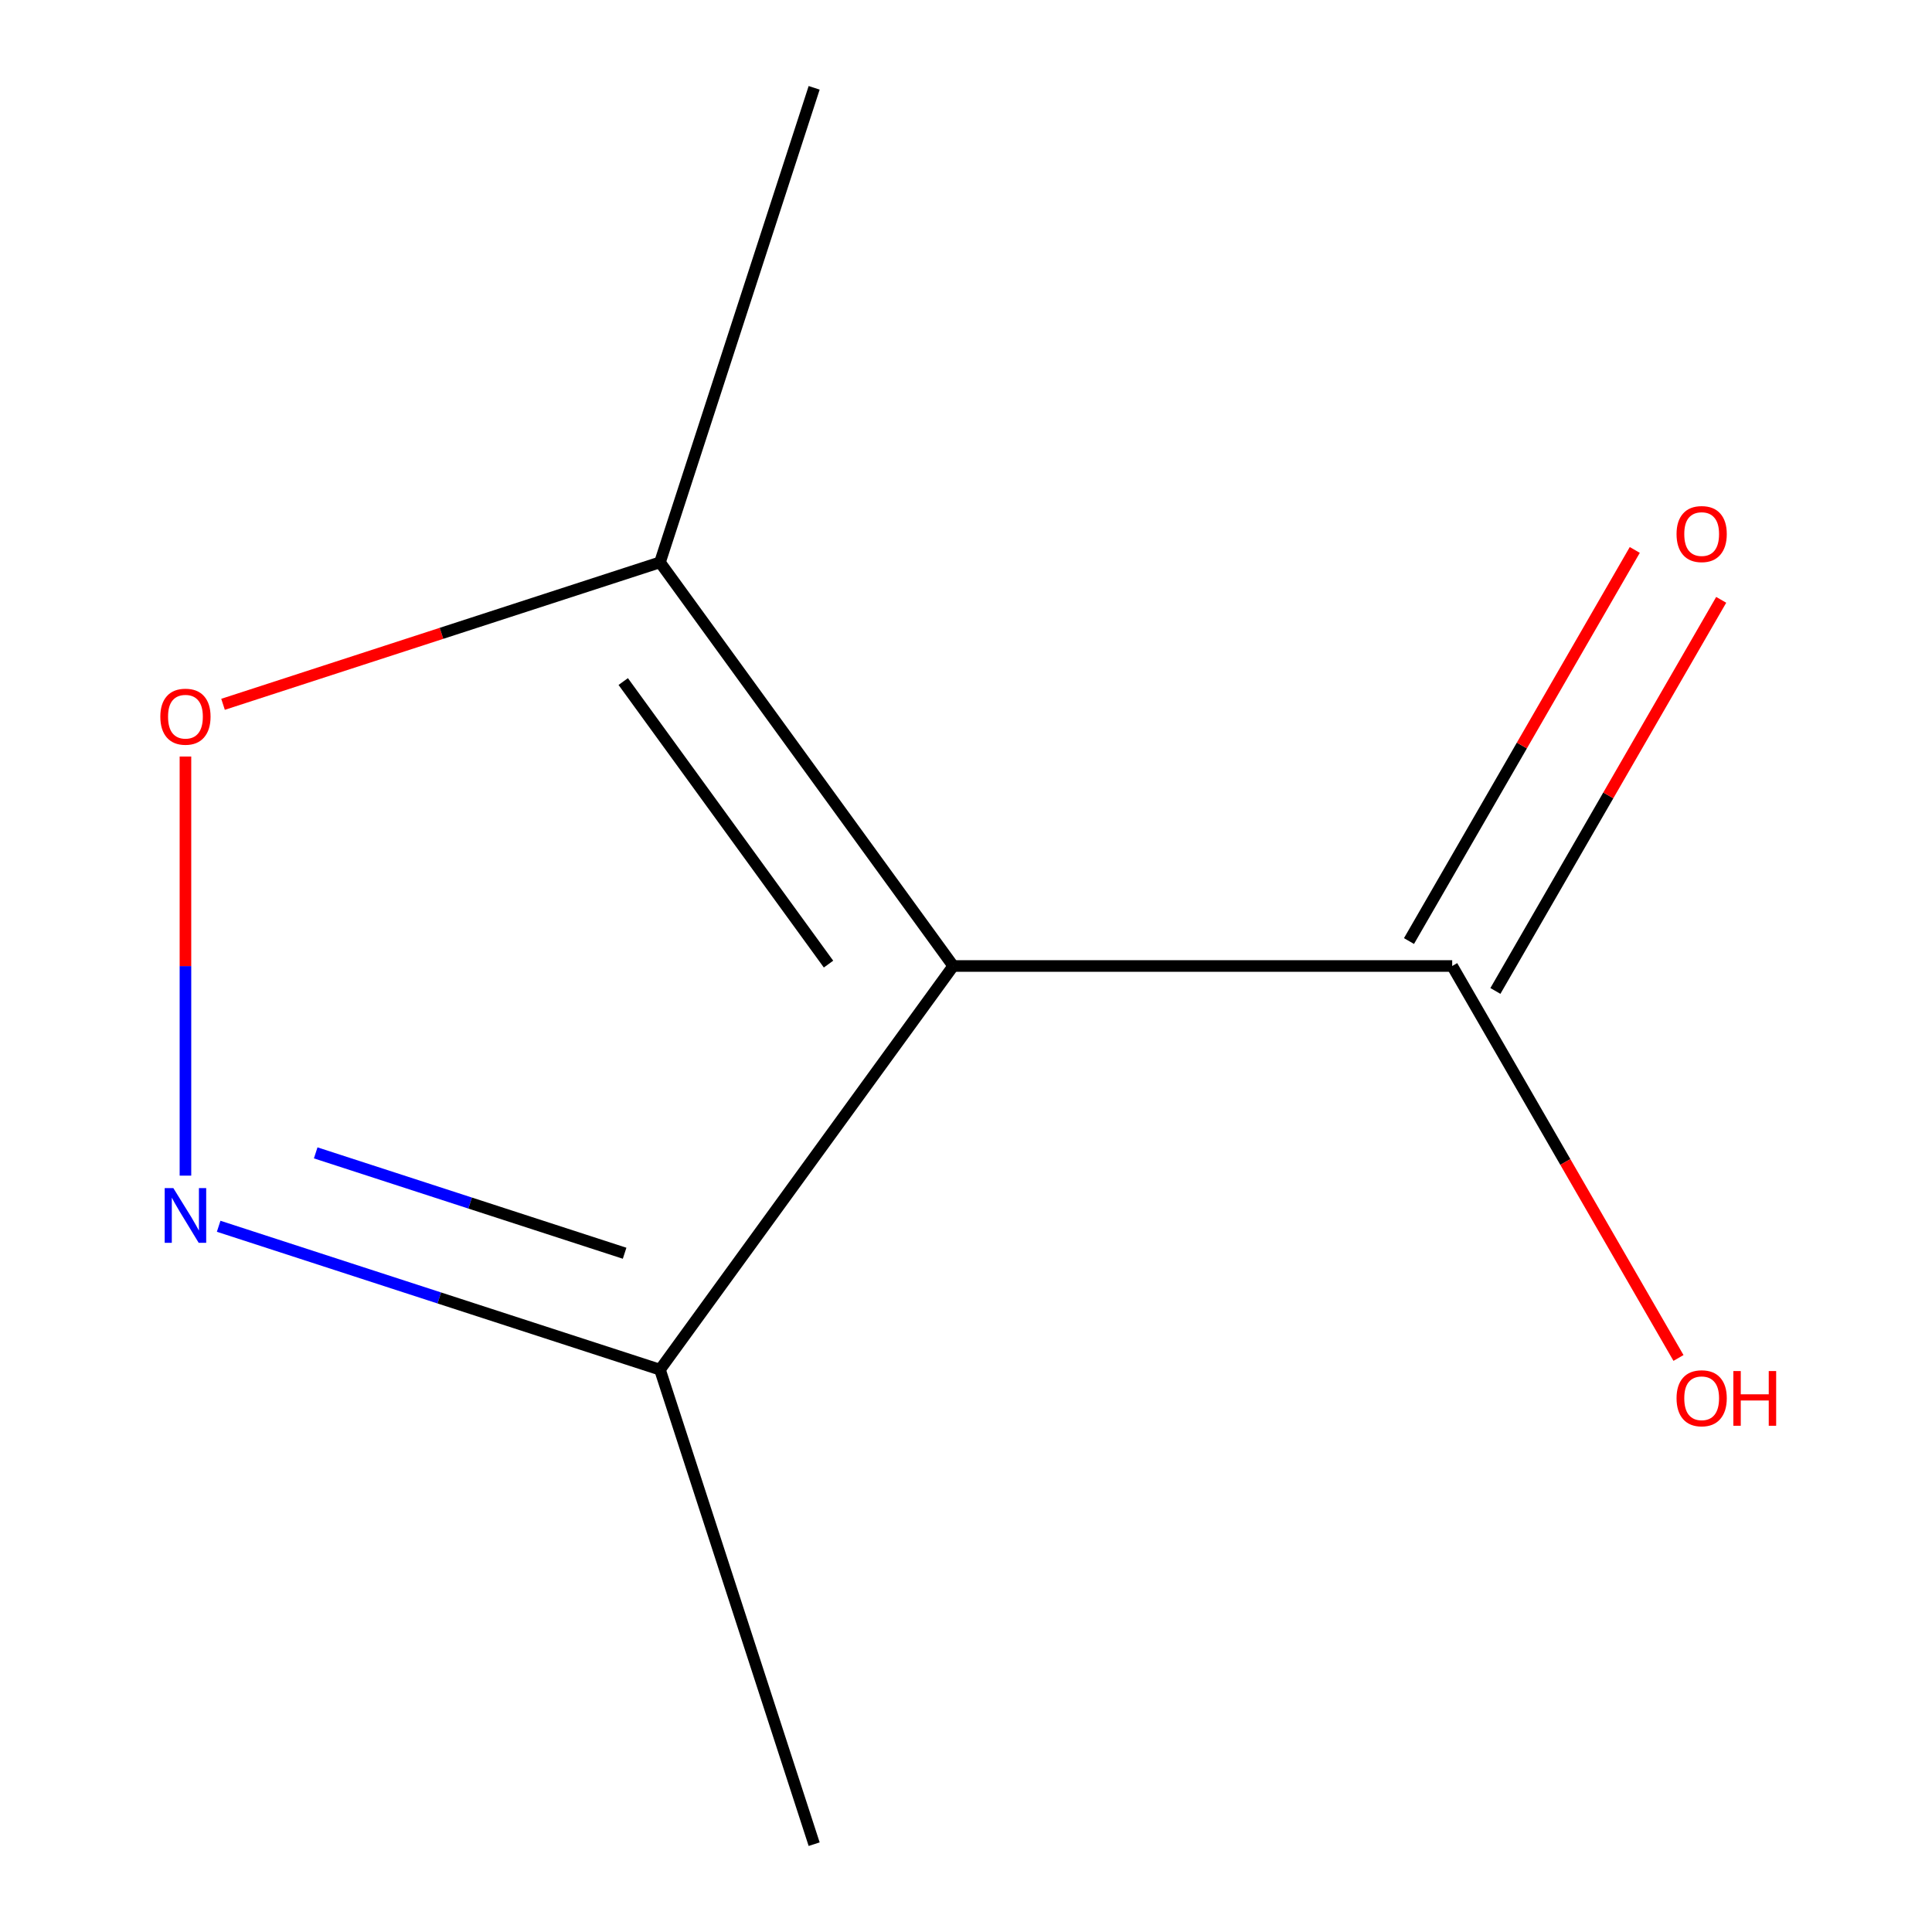 <?xml version='1.0' encoding='iso-8859-1'?>
<svg version='1.1' baseProfile='full'
              xmlns='http://www.w3.org/2000/svg'
                      xmlns:rdkit='http://www.rdkit.org/xml'
                      xmlns:xlink='http://www.w3.org/1999/xlink'
                  xml:space='preserve'
width='1000px' height='1000px' viewBox='0 0 1000 1000'>
<!-- END OF HEADER -->
<rect style='opacity:1.0;fill:#FFFFFF;stroke:none' width='1000' height='1000' x='0' y='0'> </rect>
<path class='bond-2' d='M 493.397,500 L 341.6,291.068' style='fill:none;fill-rule:evenodd;stroke:#000000;stroke-width:6px;stroke-linecap:butt;stroke-linejoin:miter;stroke-opacity:1' />
<path class='bond-2' d='M 428.841,499.02 L 322.583,352.768' style='fill:none;fill-rule:evenodd;stroke:#000000;stroke-width:6px;stroke-linecap:butt;stroke-linejoin:miter;stroke-opacity:1' />
<path class='bond-3' d='M 493.397,500 L 341.6,708.932' style='fill:none;fill-rule:evenodd;stroke:#000000;stroke-width:6px;stroke-linecap:butt;stroke-linejoin:miter;stroke-opacity:1' />
<path class='bond-4' d='M 493.397,500 L 751.651,500' style='fill:none;fill-rule:evenodd;stroke:#000000;stroke-width:6px;stroke-linecap:butt;stroke-linejoin:miter;stroke-opacity:1' />
<path class='bond-0' d='M 113.182,634.714 L 227.391,671.823' style='fill:none;fill-rule:evenodd;stroke:#0000FF;stroke-width:6px;stroke-linecap:butt;stroke-linejoin:miter;stroke-opacity:1' />
<path class='bond-0' d='M 227.391,671.823 L 341.6,708.932' style='fill:none;fill-rule:evenodd;stroke:#000000;stroke-width:6px;stroke-linecap:butt;stroke-linejoin:miter;stroke-opacity:1' />
<path class='bond-0' d='M 163.406,596.724 L 243.352,622.7' style='fill:none;fill-rule:evenodd;stroke:#0000FF;stroke-width:6px;stroke-linecap:butt;stroke-linejoin:miter;stroke-opacity:1' />
<path class='bond-0' d='M 243.352,622.7 L 323.298,648.676' style='fill:none;fill-rule:evenodd;stroke:#000000;stroke-width:6px;stroke-linecap:butt;stroke-linejoin:miter;stroke-opacity:1' />
<path class='bond-9' d='M 95.986,608.51 L 95.986,500.042' style='fill:none;fill-rule:evenodd;stroke:#0000FF;stroke-width:6px;stroke-linecap:butt;stroke-linejoin:miter;stroke-opacity:1' />
<path class='bond-9' d='M 95.986,500.042 L 95.986,391.574' style='fill:none;fill-rule:evenodd;stroke:#FF0000;stroke-width:6px;stroke-linecap:butt;stroke-linejoin:miter;stroke-opacity:1' />
<path class='bond-1' d='M 115.442,364.551 L 228.521,327.81' style='fill:none;fill-rule:evenodd;stroke:#FF0000;stroke-width:6px;stroke-linecap:butt;stroke-linejoin:miter;stroke-opacity:1' />
<path class='bond-1' d='M 228.521,327.81 L 341.6,291.068' style='fill:none;fill-rule:evenodd;stroke:#000000;stroke-width:6px;stroke-linecap:butt;stroke-linejoin:miter;stroke-opacity:1' />
<path class='bond-7' d='M 341.6,291.068 L 421.404,45.455' style='fill:none;fill-rule:evenodd;stroke:#000000;stroke-width:6px;stroke-linecap:butt;stroke-linejoin:miter;stroke-opacity:1' />
<path class='bond-8' d='M 341.6,708.932 L 421.404,954.545' style='fill:none;fill-rule:evenodd;stroke:#000000;stroke-width:6px;stroke-linecap:butt;stroke-linejoin:miter;stroke-opacity:1' />
<path class='bond-5' d='M 774.016,512.913 L 832.455,411.694' style='fill:none;fill-rule:evenodd;stroke:#000000;stroke-width:6px;stroke-linecap:butt;stroke-linejoin:miter;stroke-opacity:1' />
<path class='bond-5' d='M 832.455,411.694 L 890.894,310.475' style='fill:none;fill-rule:evenodd;stroke:#FF0000;stroke-width:6px;stroke-linecap:butt;stroke-linejoin:miter;stroke-opacity:1' />
<path class='bond-5' d='M 729.286,487.087 L 787.724,385.868' style='fill:none;fill-rule:evenodd;stroke:#000000;stroke-width:6px;stroke-linecap:butt;stroke-linejoin:miter;stroke-opacity:1' />
<path class='bond-5' d='M 787.724,385.868 L 846.163,284.649' style='fill:none;fill-rule:evenodd;stroke:#FF0000;stroke-width:6px;stroke-linecap:butt;stroke-linejoin:miter;stroke-opacity:1' />
<path class='bond-6' d='M 751.651,500 L 810.217,601.439' style='fill:none;fill-rule:evenodd;stroke:#000000;stroke-width:6px;stroke-linecap:butt;stroke-linejoin:miter;stroke-opacity:1' />
<path class='bond-6' d='M 810.217,601.439 L 868.783,702.878' style='fill:none;fill-rule:evenodd;stroke:#FF0000;stroke-width:6px;stroke-linecap:butt;stroke-linejoin:miter;stroke-opacity:1' />
<path  class='atom-1' d='M 89.726 614.967
L 99.006 629.967
Q 99.926 631.447, 101.406 634.127
Q 102.886 636.807, 102.966 636.967
L 102.966 614.967
L 106.726 614.967
L 106.726 643.287
L 102.846 643.287
L 92.886 626.887
Q 91.726 624.967, 90.486 622.767
Q 89.286 620.567, 88.926 619.887
L 88.926 643.287
L 85.246 643.287
L 85.246 614.967
L 89.726 614.967
' fill='#0000FF'/>
<path  class='atom-2' d='M 82.986 370.953
Q 82.986 364.153, 86.346 360.353
Q 89.706 356.553, 95.986 356.553
Q 102.266 356.553, 105.626 360.353
Q 108.986 364.153, 108.986 370.953
Q 108.986 377.833, 105.586 381.753
Q 102.186 385.633, 95.986 385.633
Q 89.746 385.633, 86.346 381.753
Q 82.986 377.873, 82.986 370.953
M 95.986 382.433
Q 100.306 382.433, 102.626 379.553
Q 104.986 376.633, 104.986 370.953
Q 104.986 365.393, 102.626 362.593
Q 100.306 359.753, 95.986 359.753
Q 91.666 359.753, 89.306 362.553
Q 86.986 365.353, 86.986 370.953
Q 86.986 376.673, 89.306 379.553
Q 91.666 382.433, 95.986 382.433
' fill='#FF0000'/>
<path  class='atom-6' d='M 867.778 276.426
Q 867.778 269.626, 871.138 265.826
Q 874.498 262.026, 880.778 262.026
Q 887.058 262.026, 890.418 265.826
Q 893.778 269.626, 893.778 276.426
Q 893.778 283.306, 890.378 287.226
Q 886.978 291.106, 880.778 291.106
Q 874.538 291.106, 871.138 287.226
Q 867.778 283.346, 867.778 276.426
M 880.778 287.906
Q 885.098 287.906, 887.418 285.026
Q 889.778 282.106, 889.778 276.426
Q 889.778 270.866, 887.418 268.066
Q 885.098 265.226, 880.778 265.226
Q 876.458 265.226, 874.098 268.026
Q 871.778 270.826, 871.778 276.426
Q 871.778 282.146, 874.098 285.026
Q 876.458 287.906, 880.778 287.906
' fill='#FF0000'/>
<path  class='atom-7' d='M 867.778 723.734
Q 867.778 716.934, 871.138 713.134
Q 874.498 709.334, 880.778 709.334
Q 887.058 709.334, 890.418 713.134
Q 893.778 716.934, 893.778 723.734
Q 893.778 730.614, 890.378 734.534
Q 886.978 738.414, 880.778 738.414
Q 874.538 738.414, 871.138 734.534
Q 867.778 730.654, 867.778 723.734
M 880.778 735.214
Q 885.098 735.214, 887.418 732.334
Q 889.778 729.414, 889.778 723.734
Q 889.778 718.174, 887.418 715.374
Q 885.098 712.534, 880.778 712.534
Q 876.458 712.534, 874.098 715.334
Q 871.778 718.134, 871.778 723.734
Q 871.778 729.454, 874.098 732.334
Q 876.458 735.214, 880.778 735.214
' fill='#FF0000'/>
<path  class='atom-7' d='M 897.178 709.654
L 901.018 709.654
L 901.018 721.694
L 915.498 721.694
L 915.498 709.654
L 919.338 709.654
L 919.338 737.974
L 915.498 737.974
L 915.498 724.894
L 901.018 724.894
L 901.018 737.974
L 897.178 737.974
L 897.178 709.654
' fill='#FF0000'/>
</svg>
